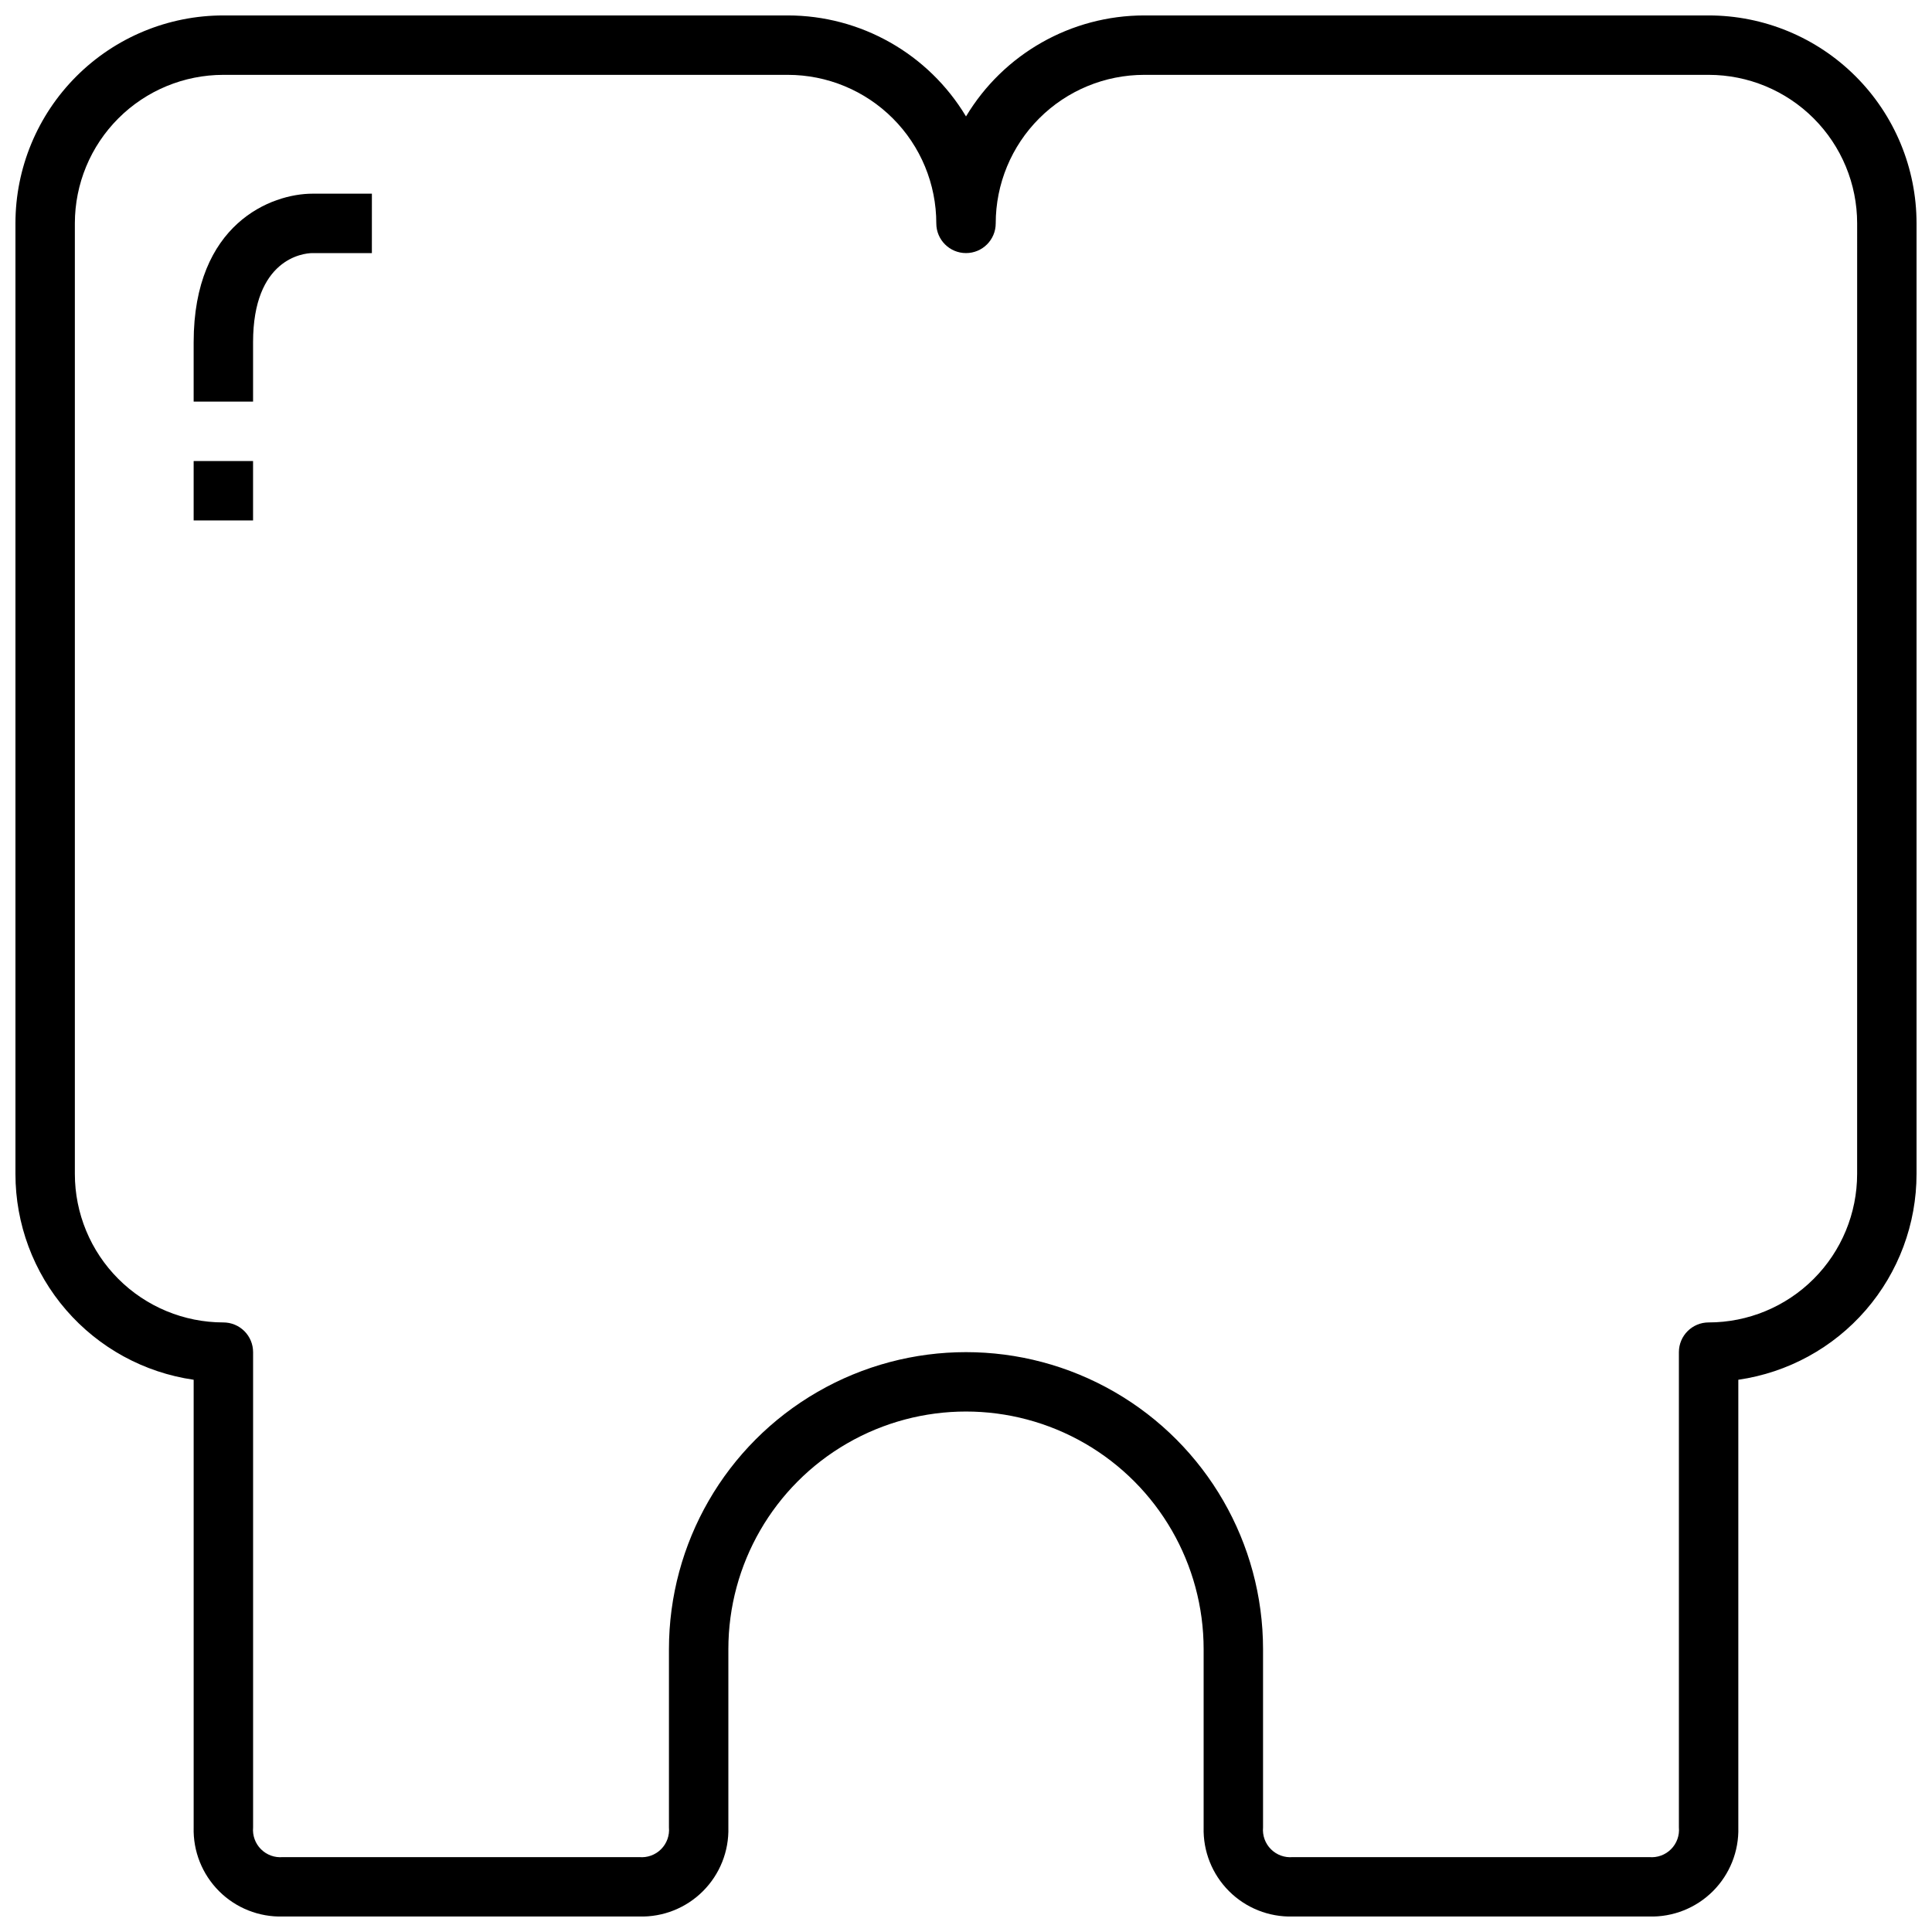 <?xml version="1.0" encoding="UTF-8"?>
<!-- Uploaded to: ICON Repo, www.iconrepo.com, Generator: ICON Repo Mixer Tools -->
<svg width="800px" height="800px" version="1.1" viewBox="144 144 512 512" xmlns="http://www.w3.org/2000/svg">
 <defs>
  <clipPath id="a">
   <path d="m148.09 148.09h503.81v503.81h-503.81z"/>
  </clipPath>
 </defs>
 <g clip-path="url(#a)">
  <path d="m596.8 148.09h-149.57c-19.352 0.008-37.281 10.168-47.23 26.766-9.953-16.598-27.883-26.758-47.234-26.766h-149.57c-14.617 0-28.633 5.805-38.965 16.141-10.336 10.332-16.141 24.348-16.141 38.965v251.9c-0.004 13.254 4.769 26.066 13.445 36.086 8.676 10.02 20.668 16.574 33.785 18.469v118.63c-0.176 6.312 2.258 12.422 6.727 16.891 4.465 4.469 10.574 6.898 16.891 6.723h94.465c6.316 0.176 12.426-2.254 16.891-6.723 4.469-4.469 6.902-10.578 6.727-16.891v-47.234c0-22.5 12.004-43.289 31.488-54.539s43.488-11.25 62.977 0c19.484 11.25 31.488 32.039 31.488 54.539v47.234c-0.176 6.312 2.254 12.422 6.723 16.891 4.465 4.469 10.574 6.898 16.891 6.723h94.465c6.316 0.176 12.426-2.254 16.895-6.723 4.465-4.469 6.898-10.578 6.723-16.891v-118.63c13.117-1.895 25.113-8.449 33.785-18.469 8.676-10.02 13.449-22.832 13.445-36.086v-251.9c0-14.617-5.805-28.633-16.141-38.965-10.332-10.336-24.348-16.141-38.961-16.141zm39.359 307.01c0 10.441-4.148 20.453-11.527 27.832-7.383 7.383-17.395 11.527-27.832 11.527-4.348 0-7.875 3.527-7.875 7.875v125.95c0.199 2.141-0.57 4.258-2.09 5.777-1.52 1.523-3.641 2.289-5.781 2.094h-94.465c-2.141 0.195-4.258-0.57-5.781-2.094-1.52-1.52-2.285-3.637-2.09-5.777v-47.234c0-28.125-15.004-54.113-39.359-68.172-24.355-14.062-54.363-14.062-78.723 0-24.355 14.059-39.359 40.047-39.359 68.172v47.234c0.195 2.141-0.57 4.258-2.09 5.777-1.52 1.523-3.641 2.289-5.781 2.094h-94.465c-2.141 0.195-4.258-0.57-5.781-2.094-1.52-1.52-2.285-3.637-2.09-5.777v-125.95c0-2.09-0.828-4.09-2.305-5.566-1.477-1.477-3.481-2.309-5.566-2.309-10.441 0-20.453-4.144-27.832-11.527-7.383-7.379-11.531-17.391-11.531-27.832v-251.9c0-10.441 4.148-20.453 11.531-27.832 7.379-7.383 17.391-11.531 27.832-11.531h149.57c10.441 0 20.449 4.148 27.832 11.531 7.383 7.379 11.527 17.391 11.527 27.832 0 4.348 3.527 7.871 7.875 7.871s7.871-3.523 7.871-7.871c0-10.441 4.144-20.453 11.527-27.832 7.383-7.383 17.395-11.531 27.832-11.531h149.57c10.438 0 20.449 4.148 27.832 11.531 7.379 7.379 11.527 17.391 11.527 27.832z"/>
 </g>
 <path d="m195.32 234.69v15.742h15.746v-15.742c0-22.043 13.227-23.617 15.742-23.617h15.742l0.004-15.746h-15.746c-10.863 0-31.488 7.875-31.488 39.363z"/>
 <path d="m195.32 266.18h15.742v15.742h-15.742z"/>
</svg>